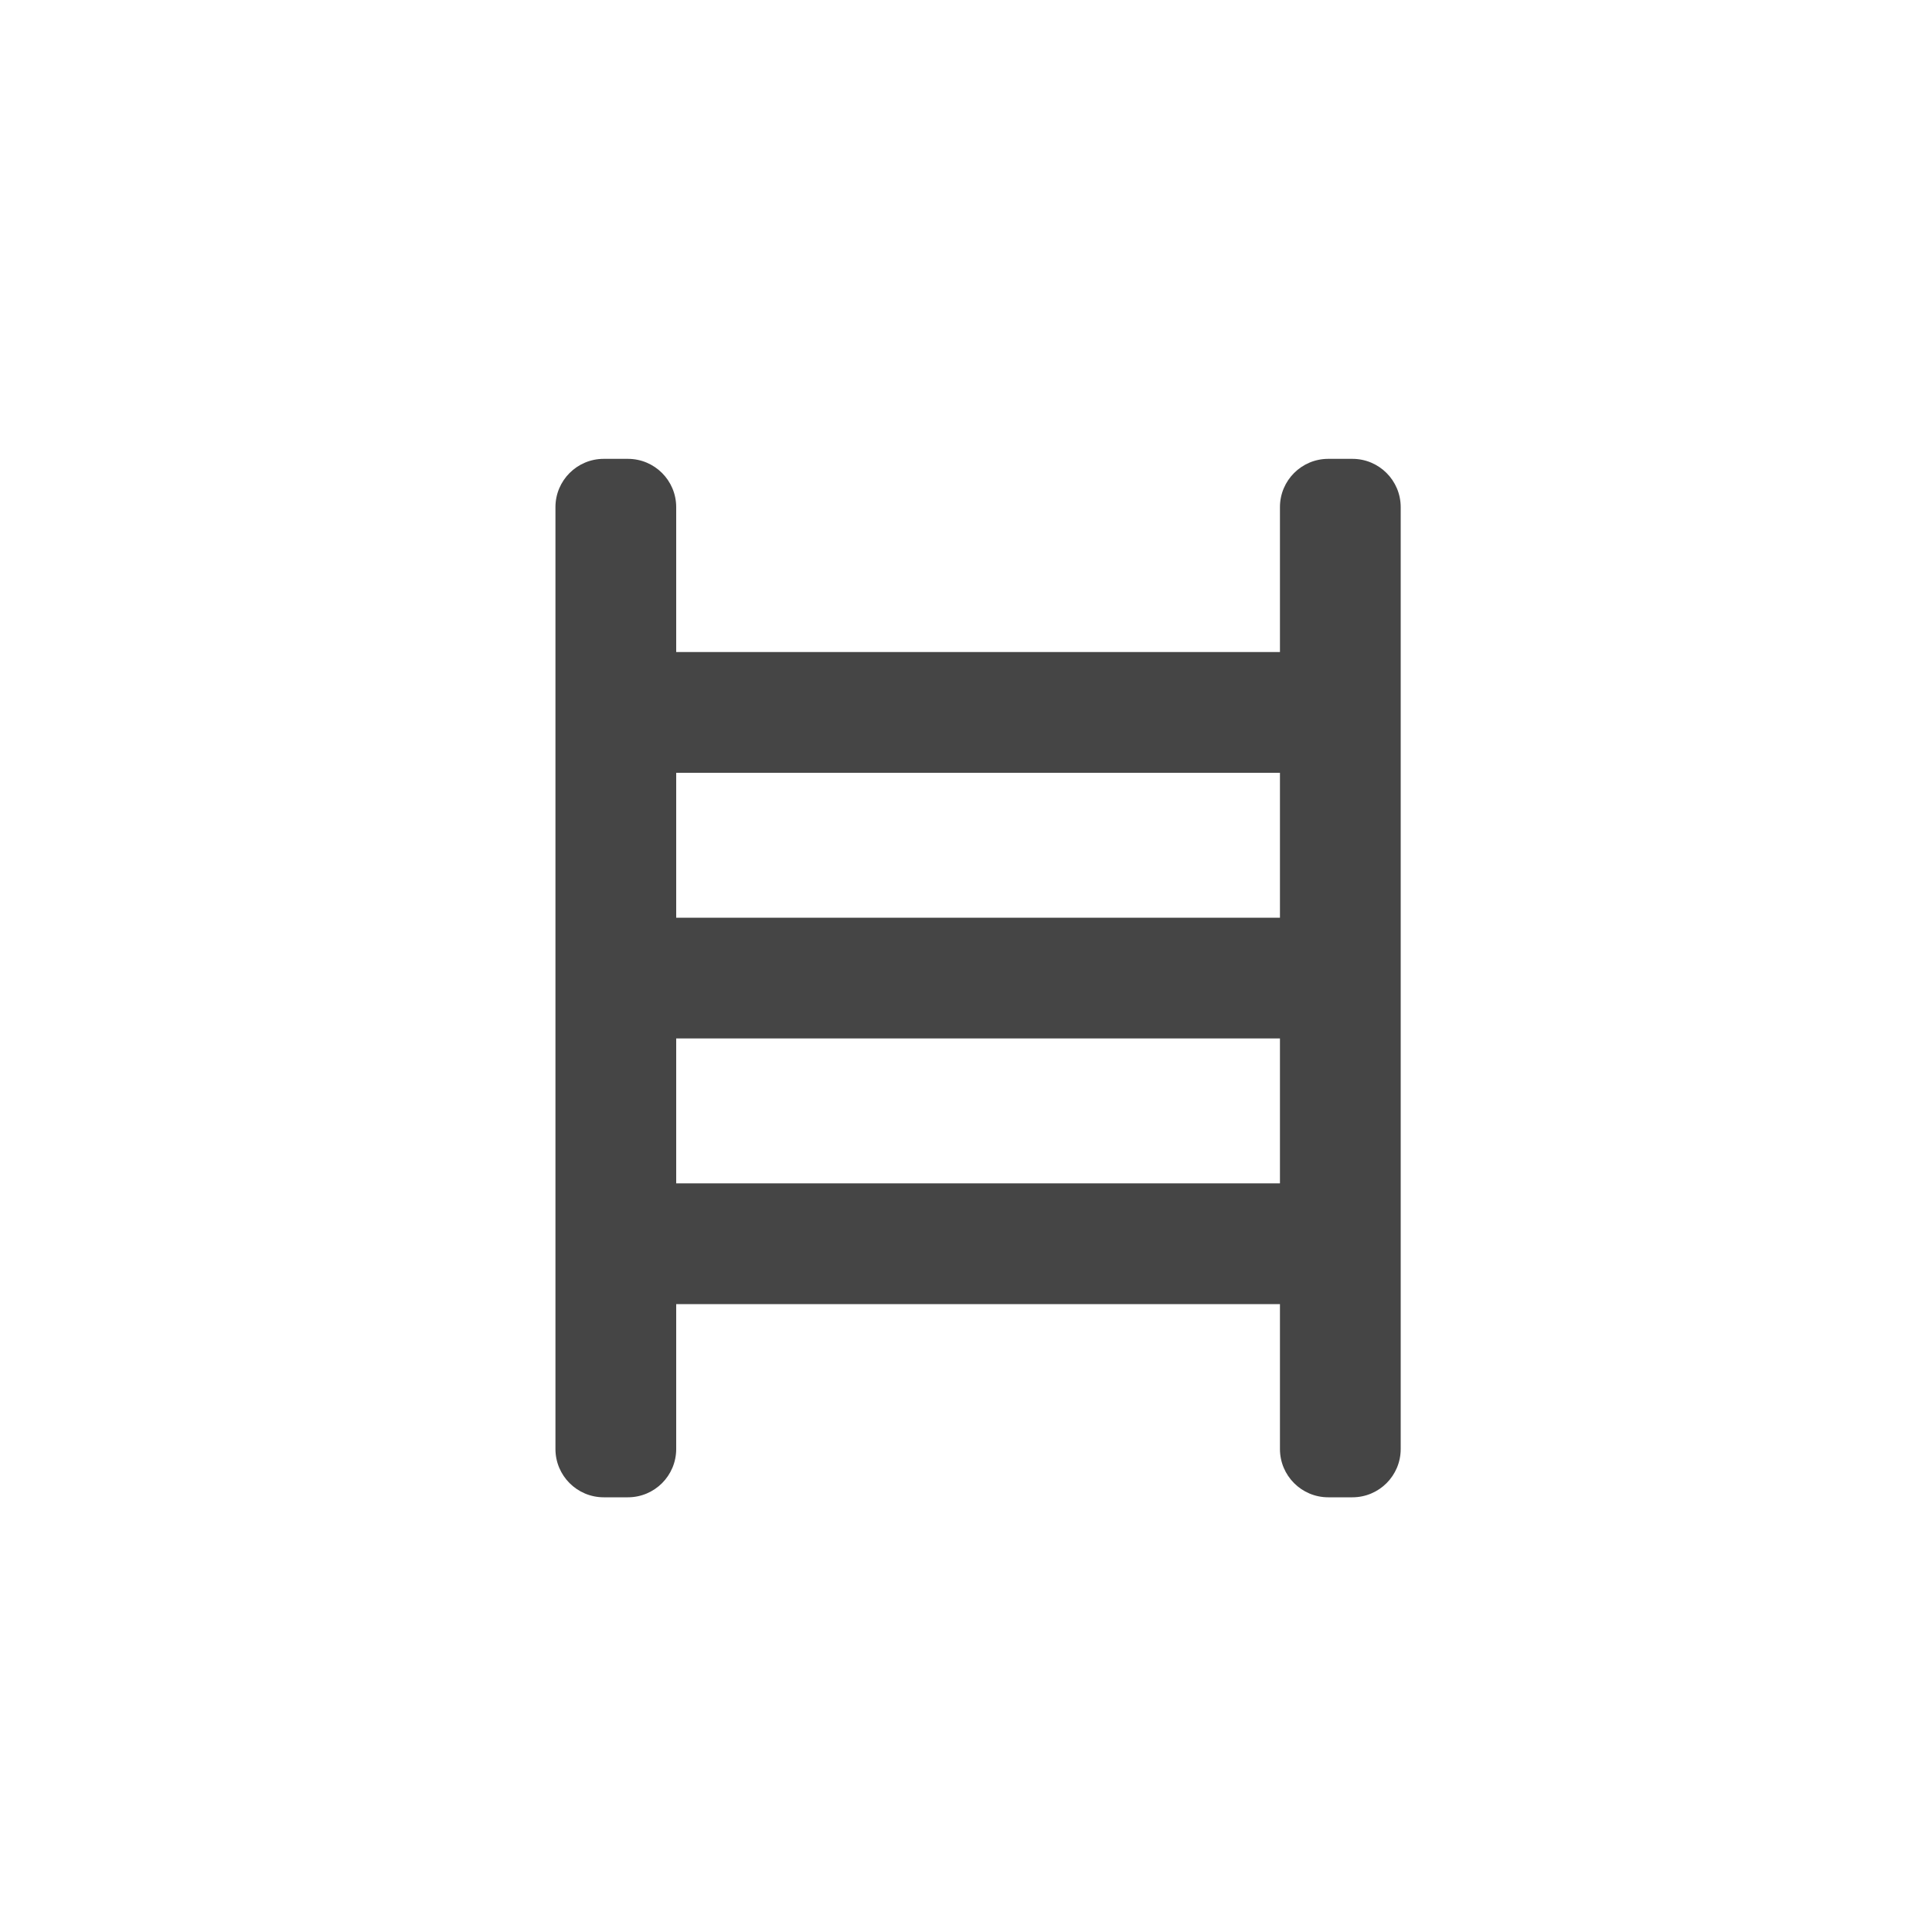 <svg width="80" height="80" viewBox="0 0 80 80" fill="none" xmlns="http://www.w3.org/2000/svg">
<g filter="url(#filter0_ii_1101_96922)">
<path fill-rule="evenodd" clip-rule="evenodd" d="M23 21C23 19.895 23.895 19 25 19H26C27.105 19 28 19.895 28 21V27L53 27V21C53 19.895 53.895 19 55 19H56C57.105 19 58 19.895 58 21V27V32V38V43V49V54V60C58 61.105 57.105 62 56 62H55C53.895 62 53 61.105 53 60V54H28V60C28 61.105 27.105 62 26 62H25C23.895 62 23 61.105 23 60V54V49V43V38V32V27V21ZM28 32V38L53 38V32L28 32ZM53 43V49L28 49V43L53 43Z" fill="#454545"/>
</g>
<defs>
<filter id="filter0_ii_1101_96922" x="22.264" y="18.264" width="36.472" height="44.472" filterUnits="userSpaceOnUse" color-interpolation-filters="sRGB">
<feFlood flood-opacity="0" result="BackgroundImageFix"/>
<feBlend mode="normal" in="SourceGraphic" in2="BackgroundImageFix" result="shape"/>
<feColorMatrix in="SourceAlpha" type="matrix" values="0 0 0 0 0 0 0 0 0 0 0 0 0 0 0 0 0 0 127 0" result="hardAlpha"/>
<feOffset dx="0.736" dy="0.736"/>
<feGaussianBlur stdDeviation="1.104"/>
<feComposite in2="hardAlpha" operator="arithmetic" k2="-1" k3="1"/>
<feColorMatrix type="matrix" values="0 0 0 0 1 0 0 0 0 0.996 0 0 0 0 0.904 0 0 0 0.8 0"/>
<feBlend mode="normal" in2="shape" result="effect1_innerShadow_1101_96922"/>
<feColorMatrix in="SourceAlpha" type="matrix" values="0 0 0 0 0 0 0 0 0 0 0 0 0 0 0 0 0 0 127 0" result="hardAlpha"/>
<feOffset dx="-0.736" dy="-0.736"/>
<feGaussianBlur stdDeviation="1.5"/>
<feComposite in2="hardAlpha" operator="arithmetic" k2="-1" k3="1"/>
<feColorMatrix type="matrix" values="0 0 0 0 0 0 0 0 0 0 0 0 0 0 0 0 0 0 1 0"/>
<feBlend mode="normal" in2="effect1_innerShadow_1101_96922" result="effect2_innerShadow_1101_96922"/>
</filter>
</defs>
</svg>
